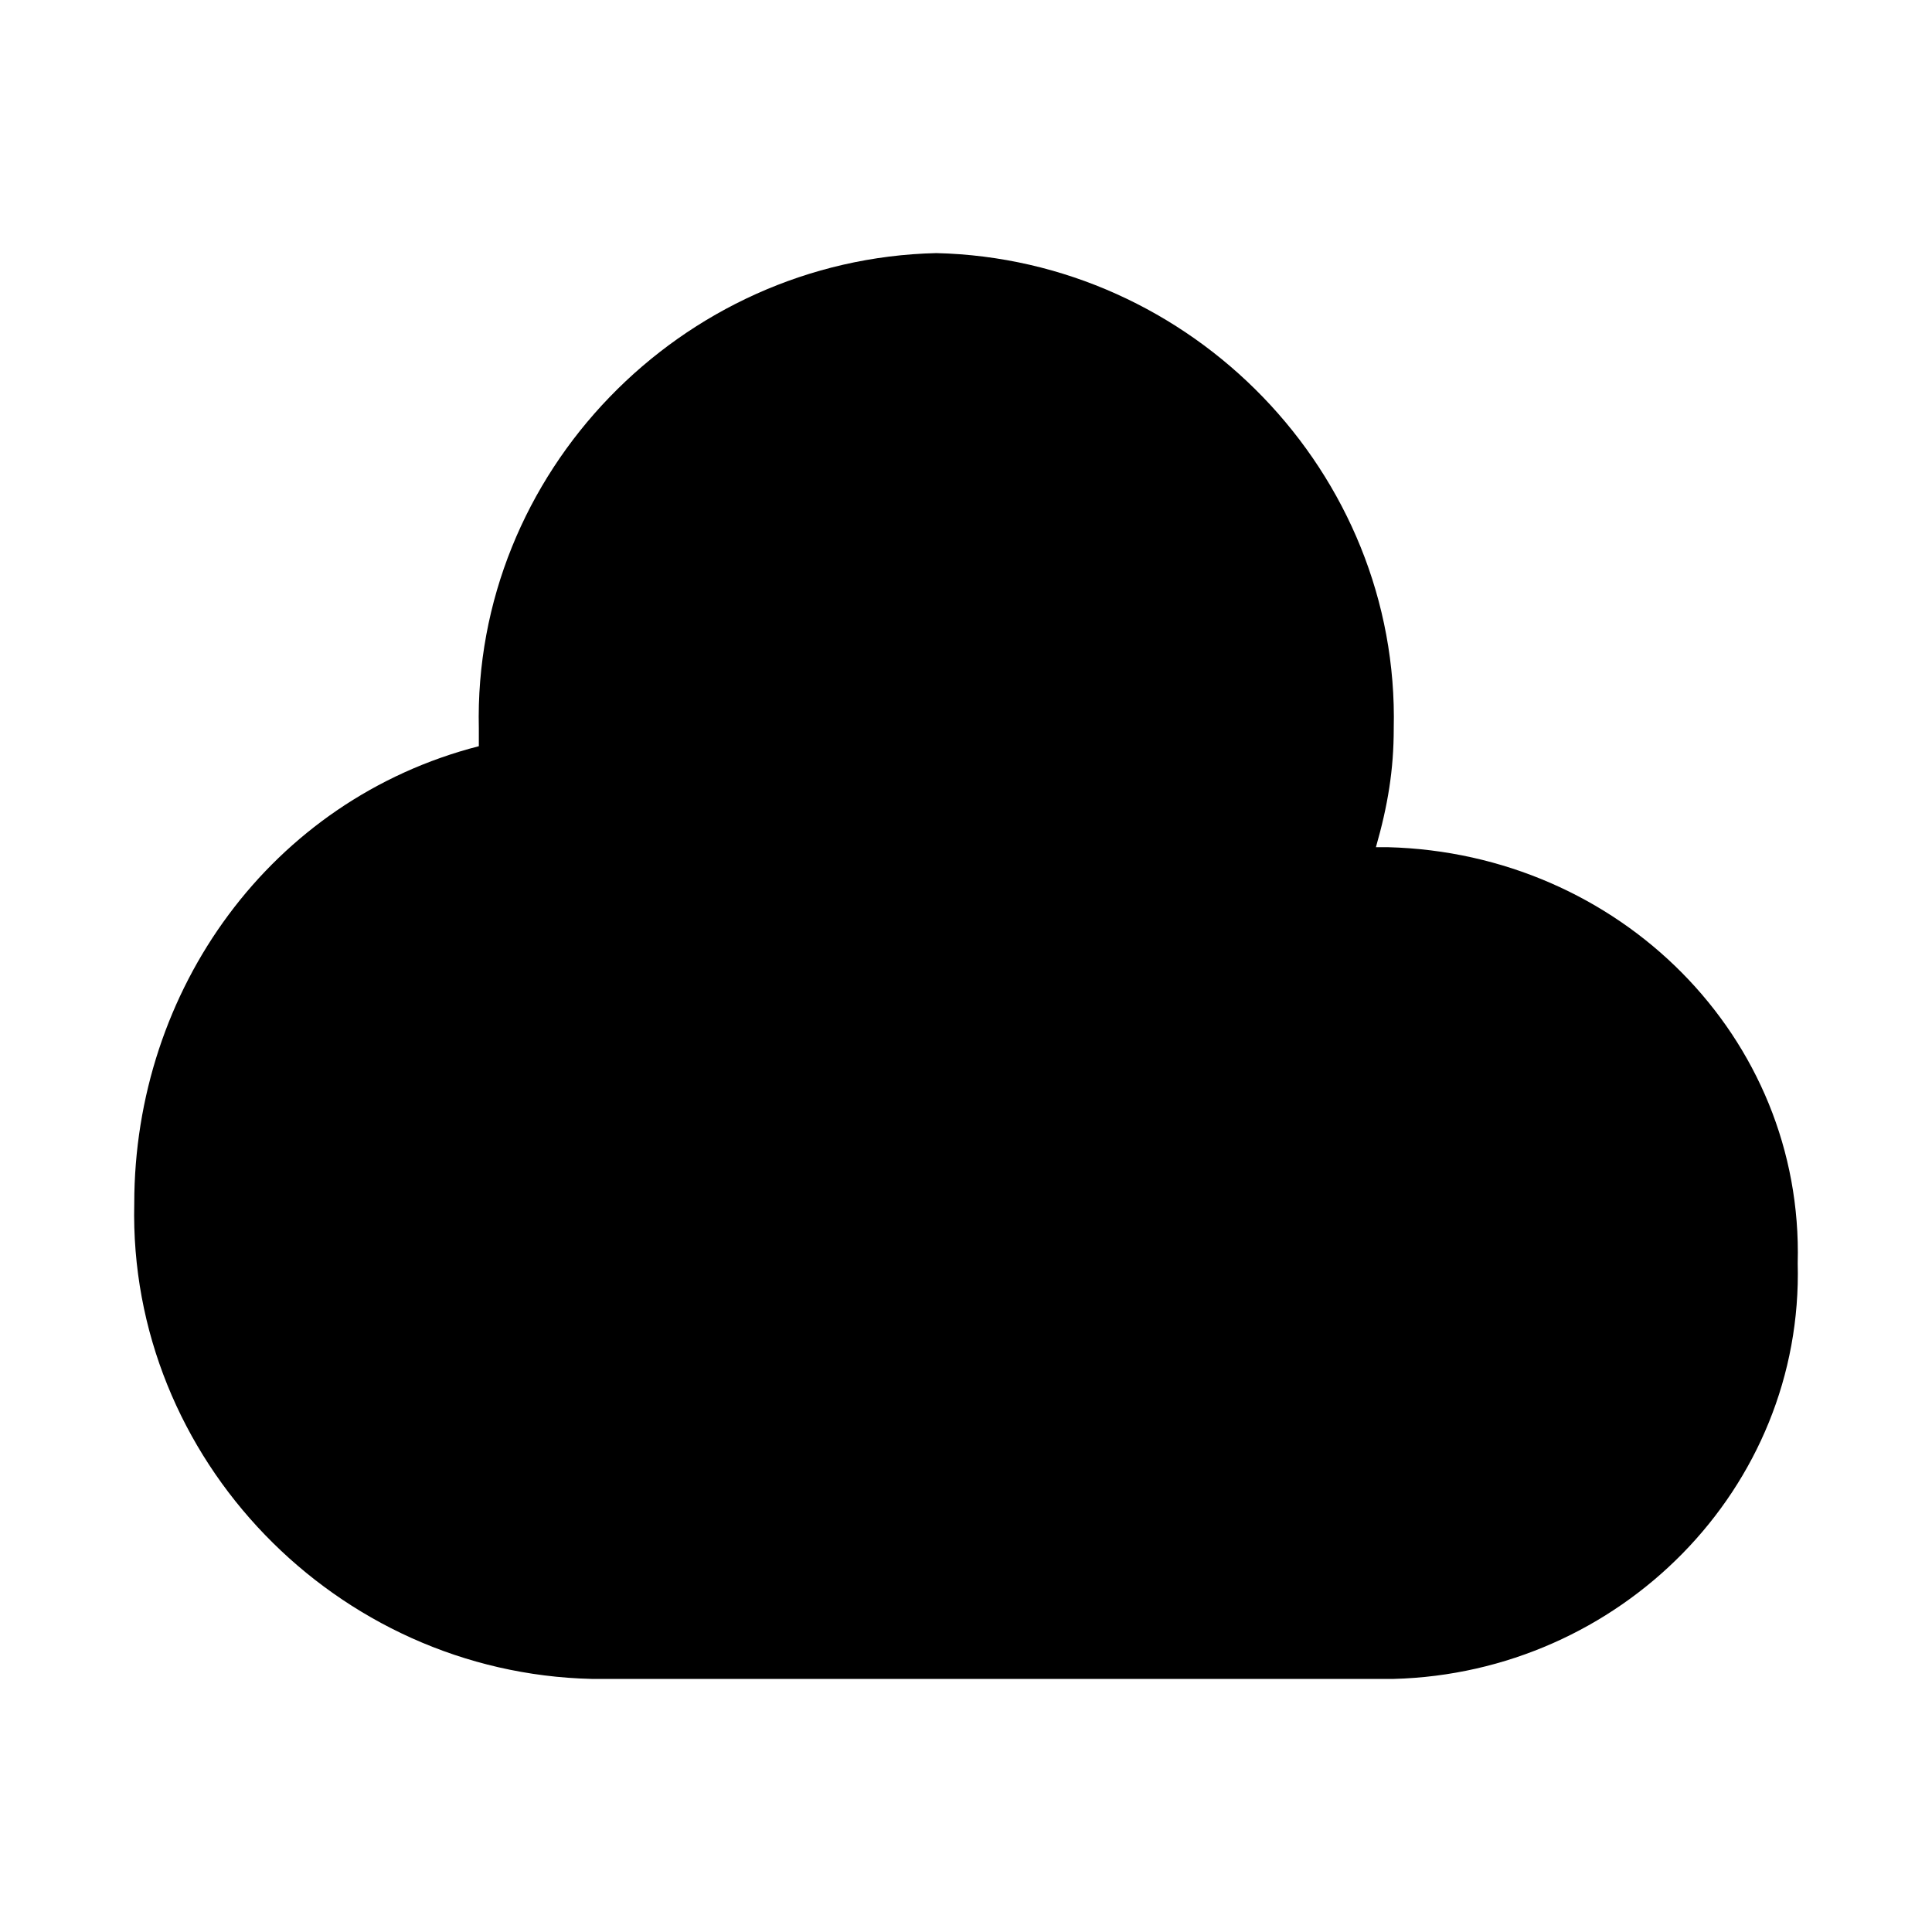 <?xml version="1.0" encoding="UTF-8"?>
<!-- Uploaded to: ICON Repo, www.svgrepo.com, Generator: ICON Repo Mixer Tools -->
<svg fill="#000000" width="800px" height="800px" version="1.1" viewBox="144 144 512 512" xmlns="http://www.w3.org/2000/svg">
 <path d="m620.41 478.72c1.574 59.828-47.23 108.63-107.06 110.21h-212.54c-67.699-1.574-122.8-58.254-121.23-125.95 0-56.68 36.211-107.06 91.316-121.23v-4.723c-1.574-67.699 53.531-124.38 121.23-125.95 67.699 1.574 122.8 58.254 121.23 125.95 0 11.02-1.574 20.469-4.723 31.488h3.148c61.398 1.578 110.2 50.383 108.63 110.21z"/>
</svg>